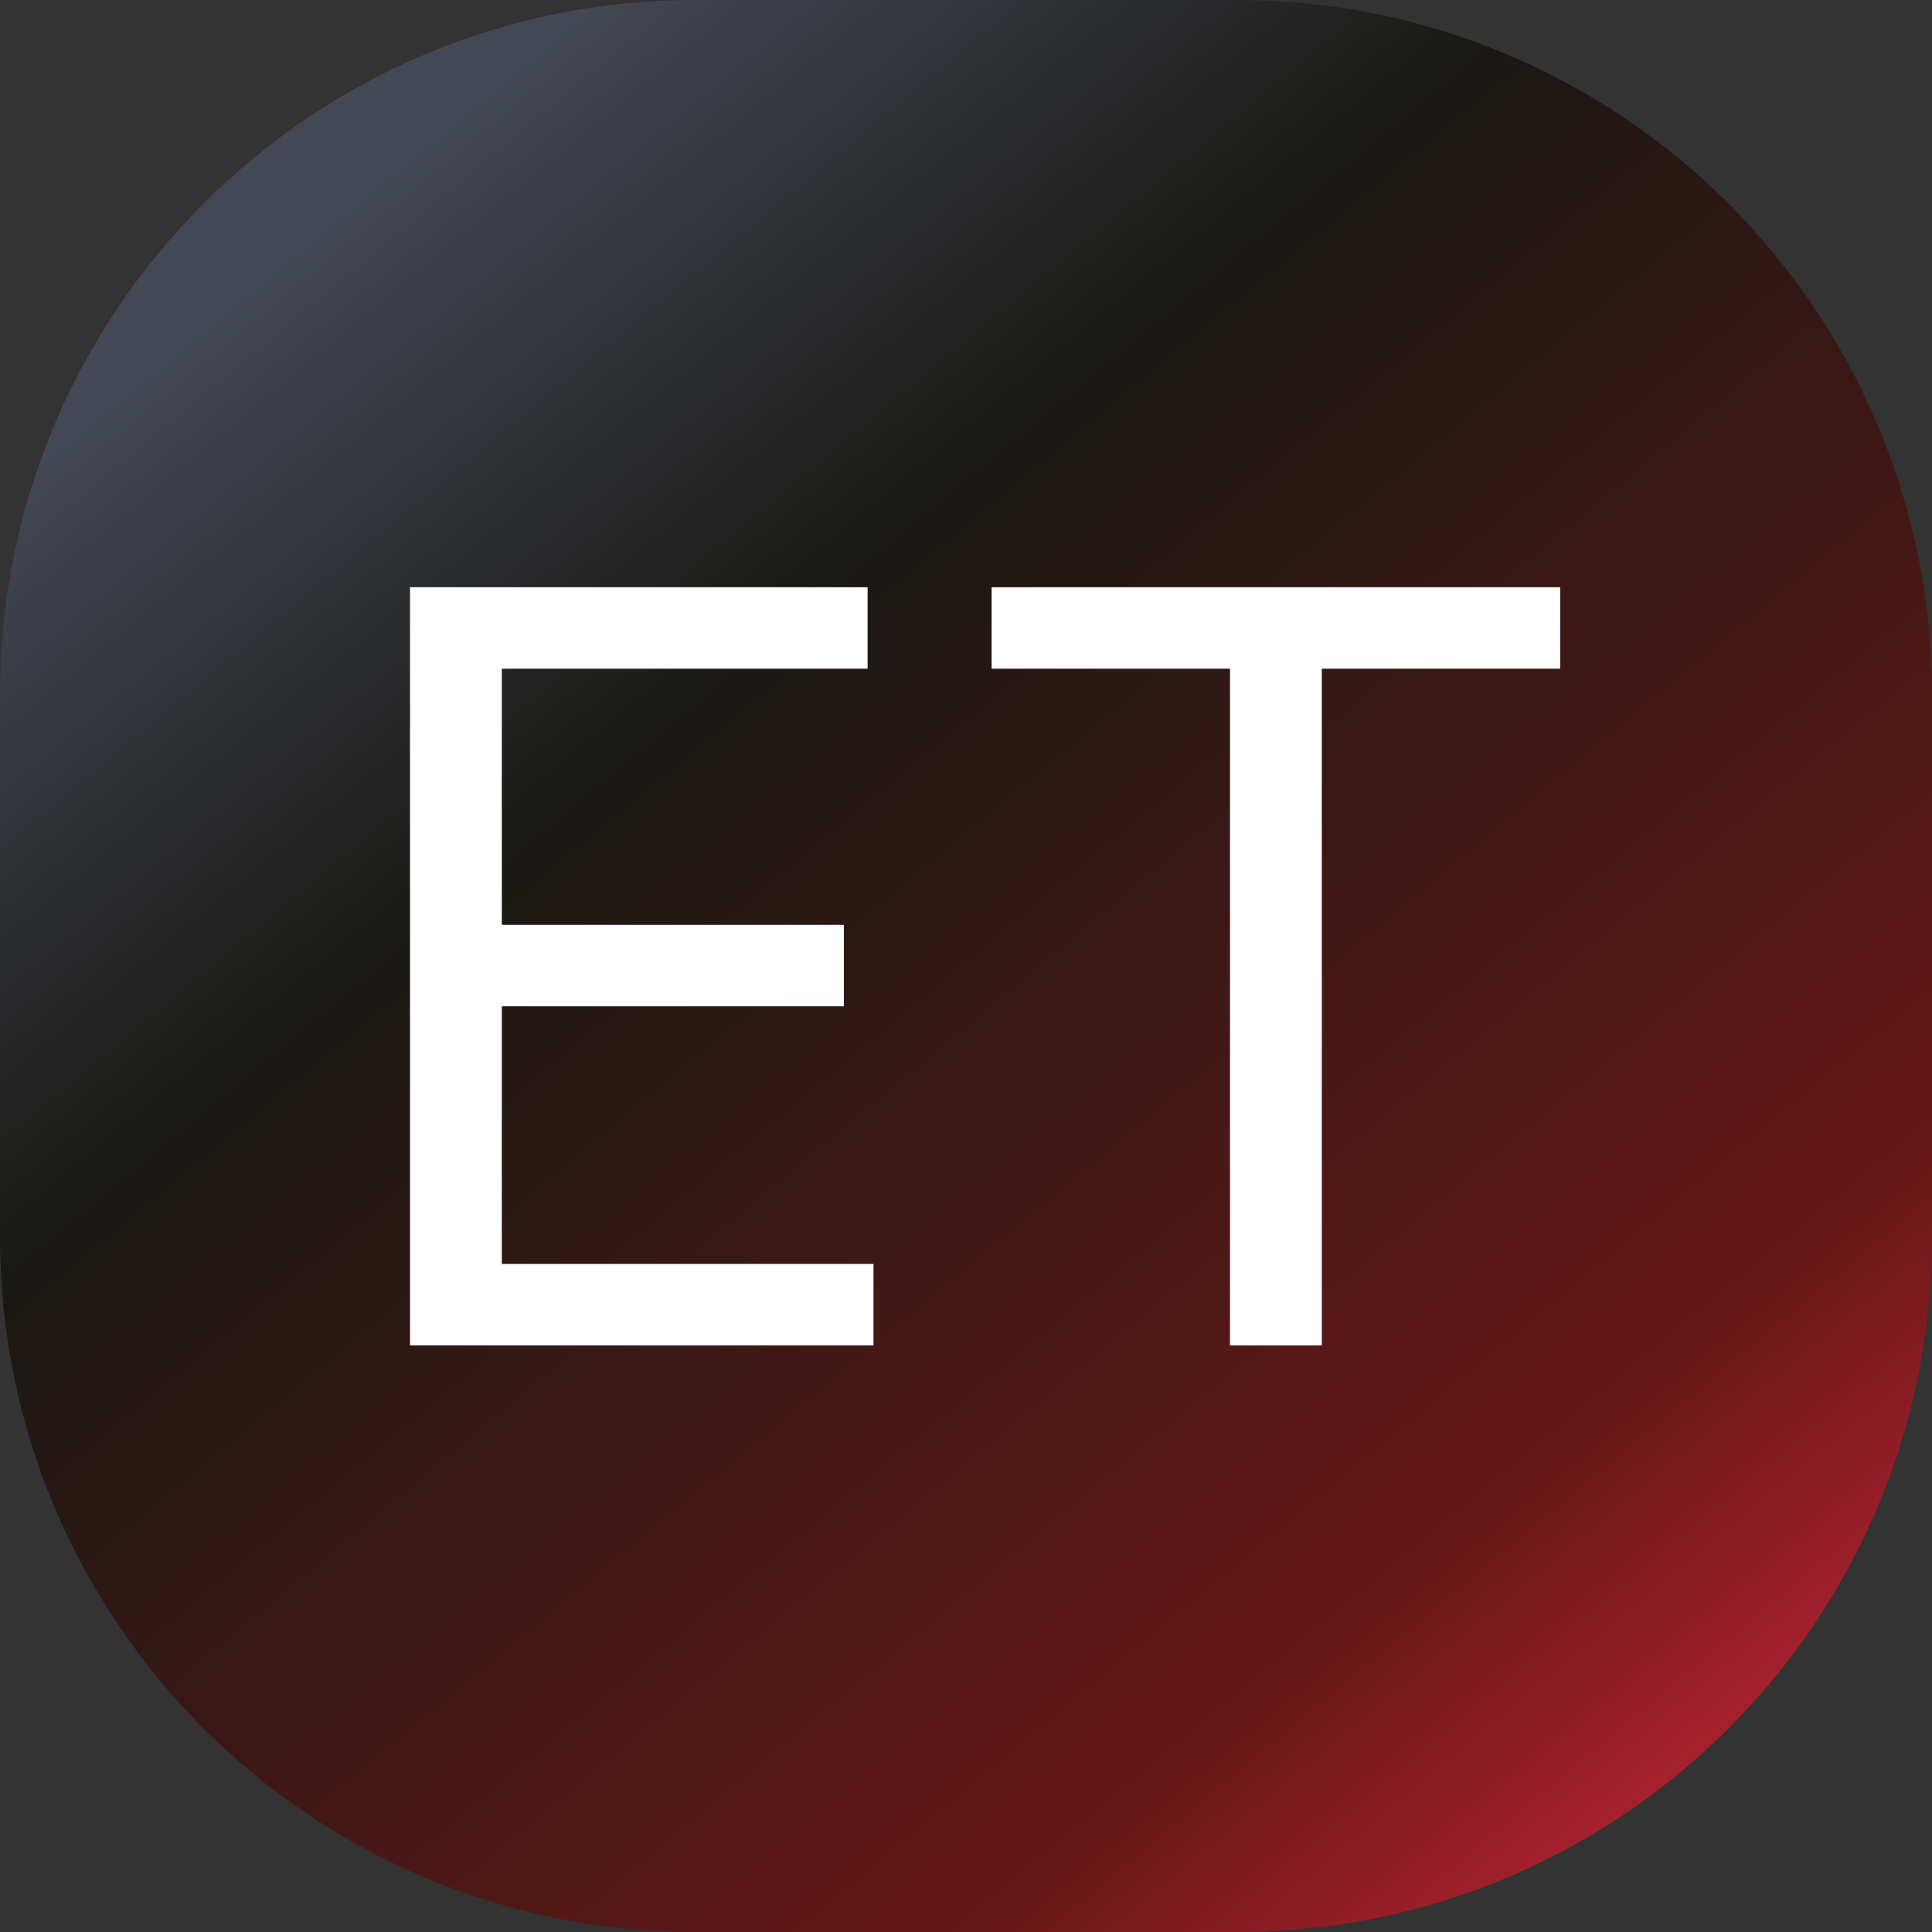 <?xml version="1.0" encoding="UTF-8"?>
<svg data-bbox="0 0 556 556" xmlns="http://www.w3.org/2000/svg" viewBox="0 0 556 556" height="556" width="556" data-type="ugc">
    <rect x="0" y="0" width="556" height="556" fill="#333333" stroke="none"/>
    <g>
        <path fill="url(#78398487-abab-4316-91c4-2e8ff0508c02)" d="M556 200v156c0 110.457-89.543 200-200 200H200C89.543 556 0 466.457 0 356V200C0 89.543 89.543 0 200 0h156c110.457 0 200 89.543 200 200"/>
        <path fill="#ffffff" d="M285.367 192.438V169h163.637v23.438h-68.608v194.744h-26.421V192.438z"/>
        <path fill="#ffffff" d="M118 387.182V169h131.676v23.438H144.42v73.721h98.438v23.438H144.42v74.147h106.961v23.438z"/>
        <defs fill="none">
            <linearGradient gradientUnits="userSpaceOnUse" y2="594" x2="556" y1="52.5" x1="107" id="78398487-abab-4316-91c4-2e8ff0508c02">
                <stop stop-color="#444854"/>
                <stop stop-color="#191814" offset=".25"/>
                <stop stop-color="#661816" offset=".71"/>
                <stop stop-color="#F22A4A" offset="1"/>
            </linearGradient>
        </defs>
    </g>
</svg>
